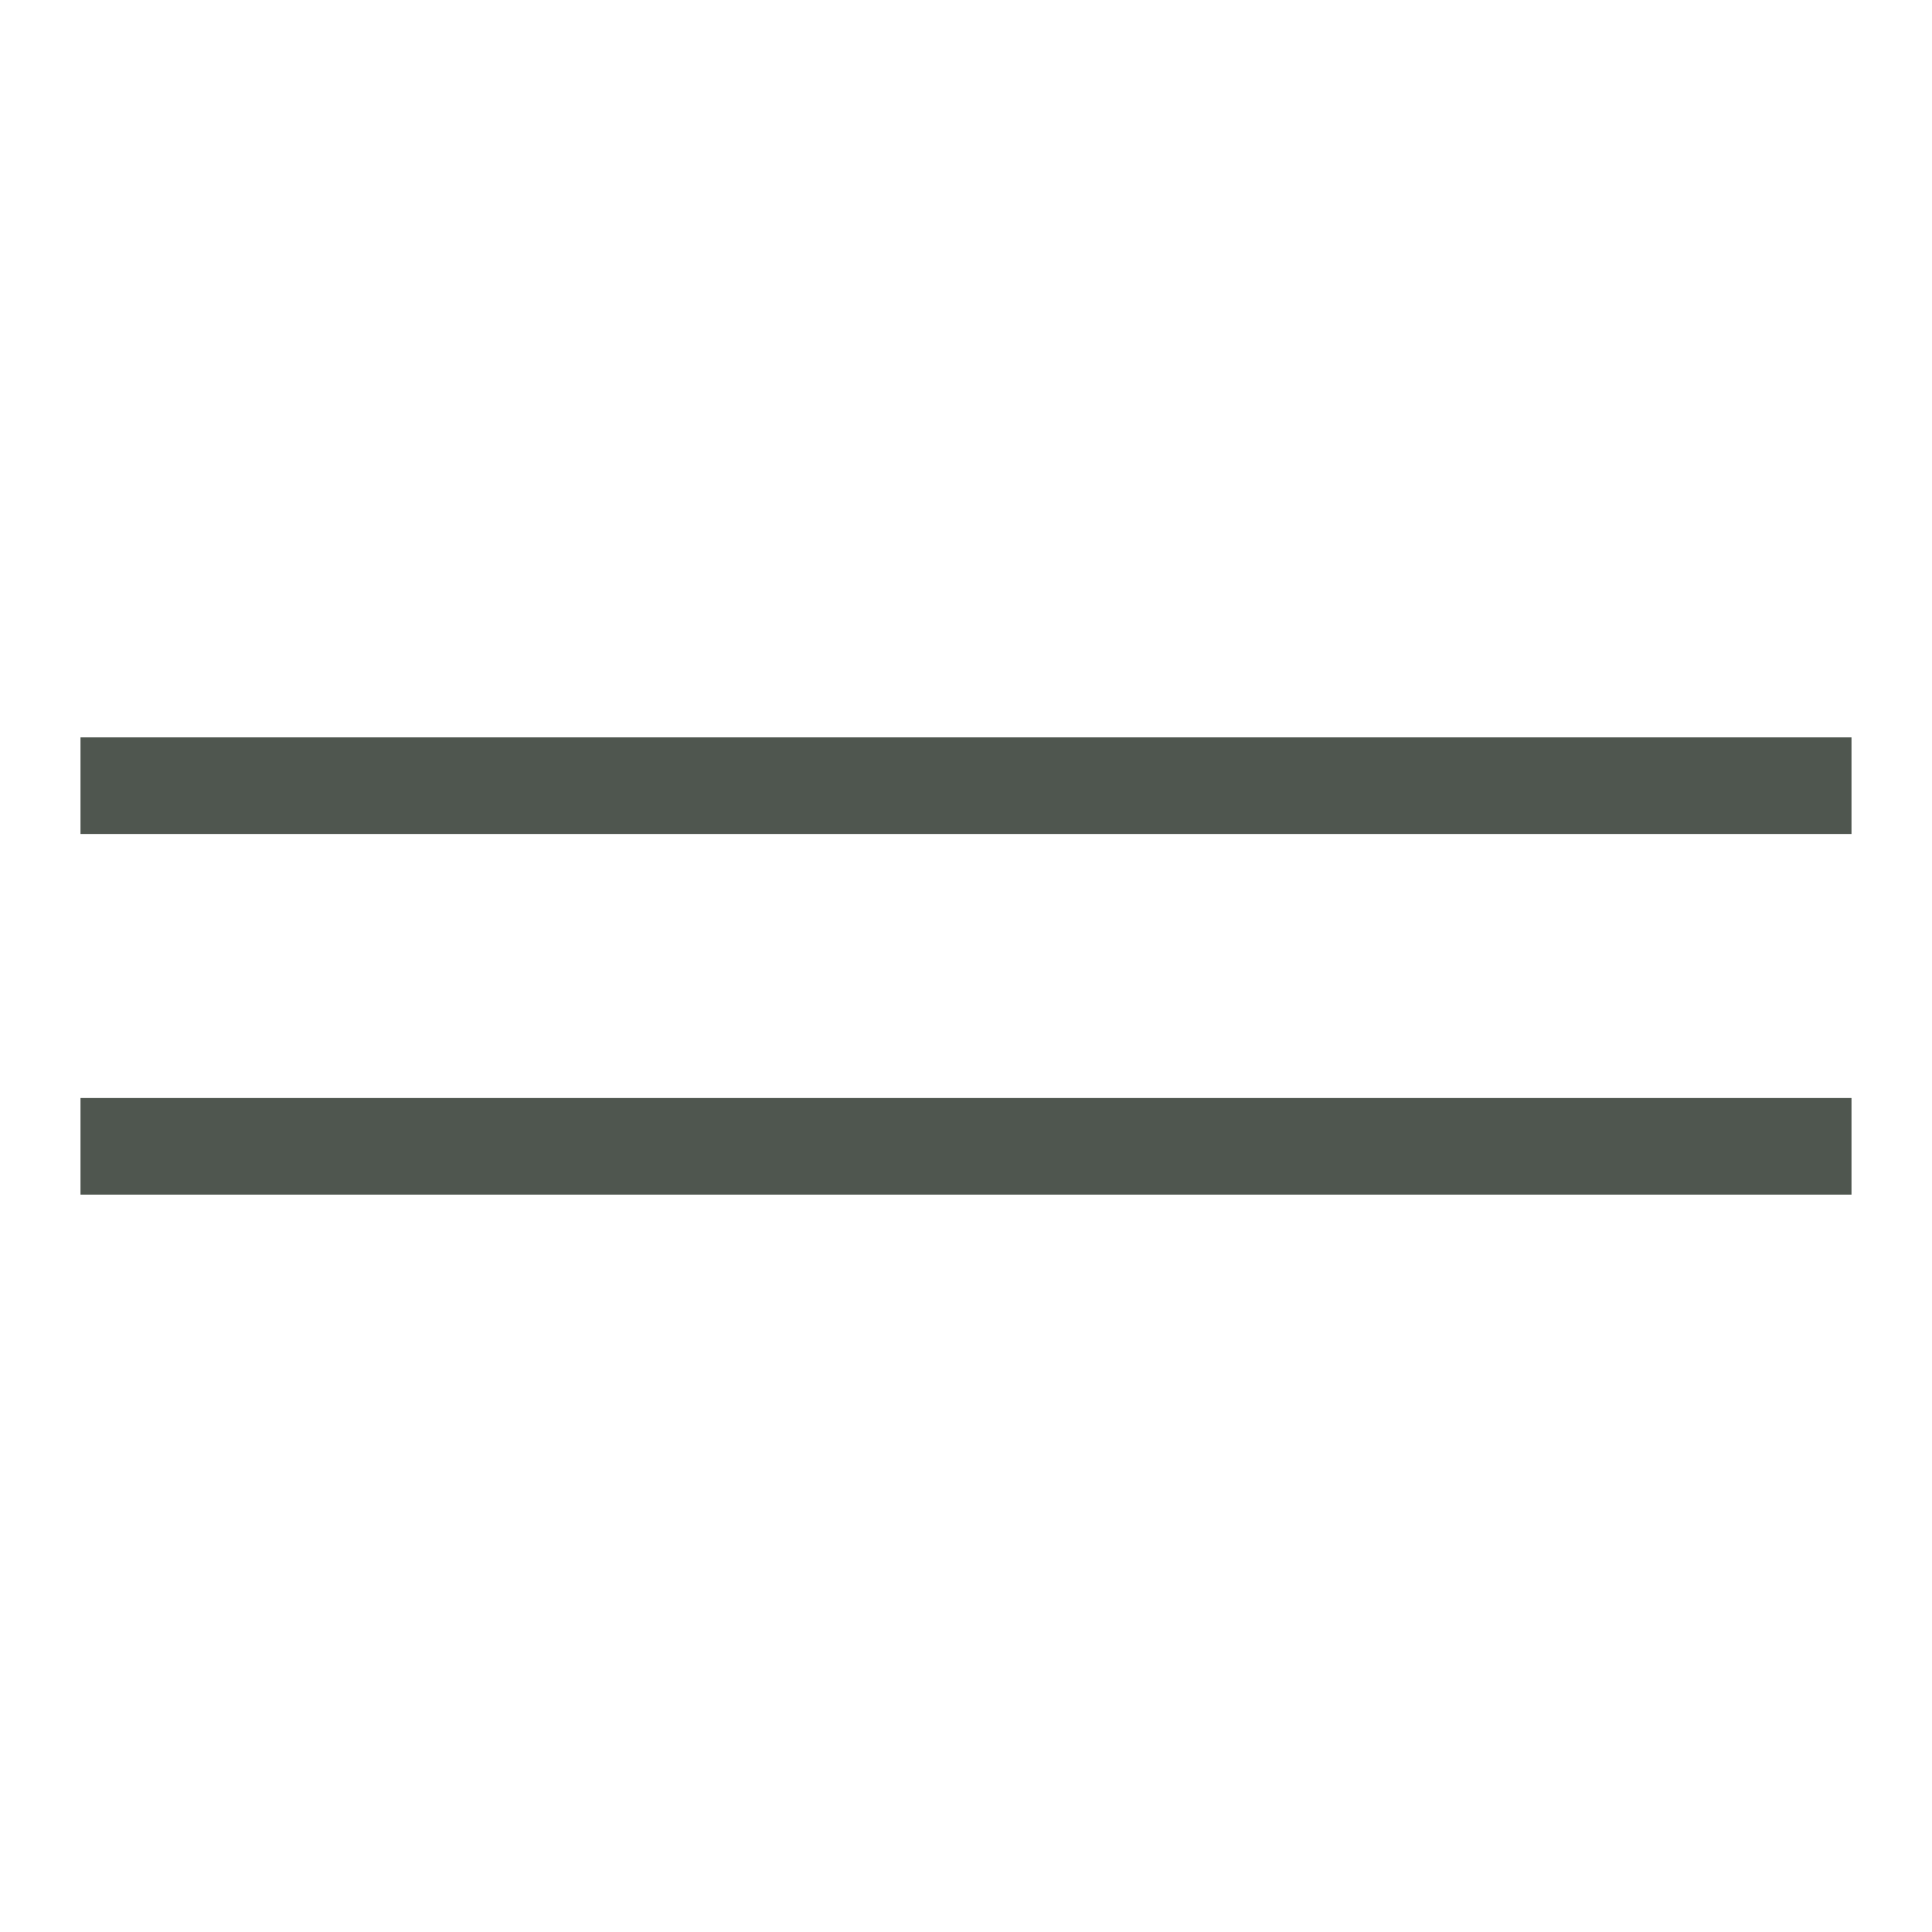 <?xml version="1.0" encoding="UTF-8"?>
<svg id="Ebene_1" xmlns="http://www.w3.org/2000/svg" width="60" height="60" xmlns:xlink="http://www.w3.org/1999/xlink" version="1.1" viewBox="0 0 60 60">
  <!-- Generator: Adobe Illustrator 29.3.1, SVG Export Plug-In . SVG Version: 2.1.0 Build 151)  -->
  <defs>
    <style>
      .st0 {
        fill: none;
        stroke: #4f564f;
        stroke-width: 3px;
      }
    </style>
  </defs>
  <line class="st0" x1="2.5" y1="35.6" x2="57.5" y2="35.6"/>
  <line class="st0" x1="2.5" y1="24.4" x2="57.5" y2="24.4"/>
</svg>